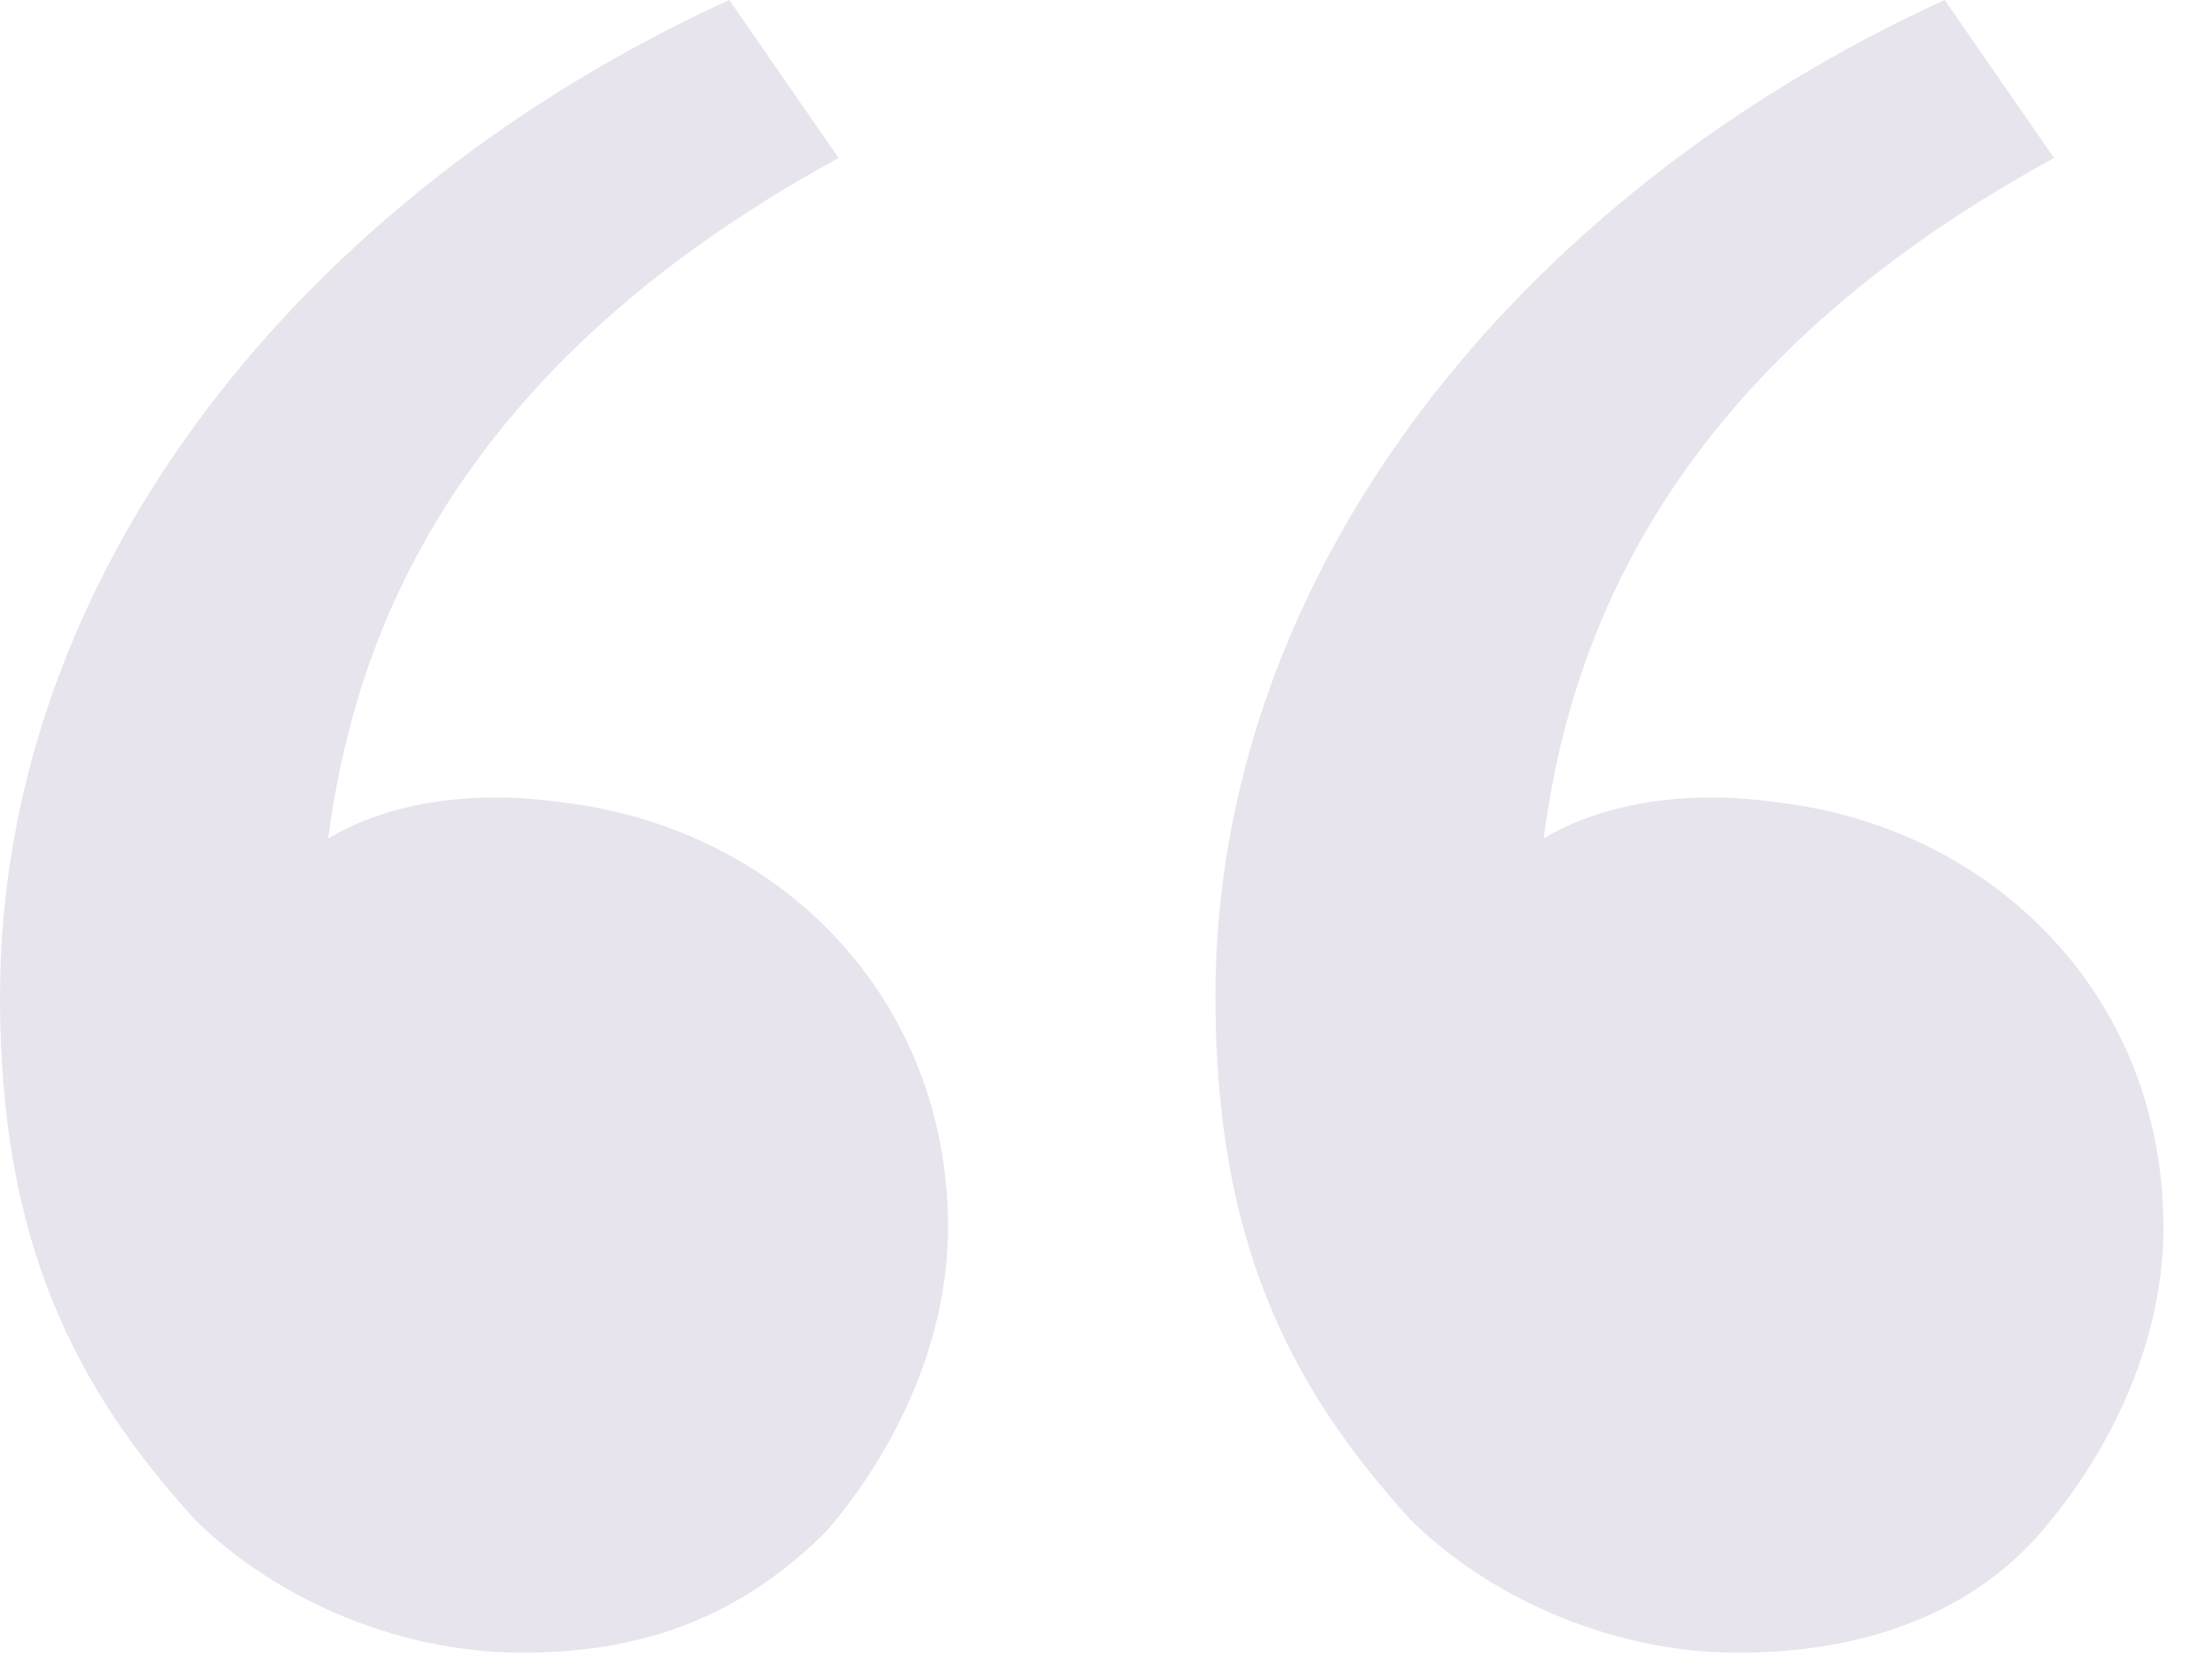 <svg xmlns="http://www.w3.org/2000/svg" fill="none" viewBox="0 0 41 31" height="31" width="41">
<path fill="#5D4E87" d="M3.604 28.16C1.352 25.682 0 22.979 0 18.473C0 10.588 5.632 3.604 13.517 0L15.544 2.929C8.11 6.984 6.533 12.165 6.083 15.544C7.209 14.868 8.786 14.643 10.363 14.868C14.418 15.319 17.572 18.473 17.572 22.753C17.572 24.781 16.671 26.808 15.319 28.385C13.742 29.962 11.94 30.638 9.687 30.638C7.209 30.638 4.956 29.512 3.604 28.16ZM26.133 28.16C23.88 25.682 22.528 22.979 22.528 18.473C22.528 10.588 28.16 3.604 36.045 0L38.072 2.929C30.638 6.984 29.061 12.165 28.611 15.544C29.737 14.868 31.314 14.643 32.891 14.868C36.946 15.319 40.1 18.473 40.1 22.753C40.1 24.781 39.199 26.808 37.847 28.385C36.495 29.962 34.468 30.638 32.215 30.638C29.737 30.638 27.484 29.512 26.133 28.16Z" opacity="0.15"></path>
</svg>

